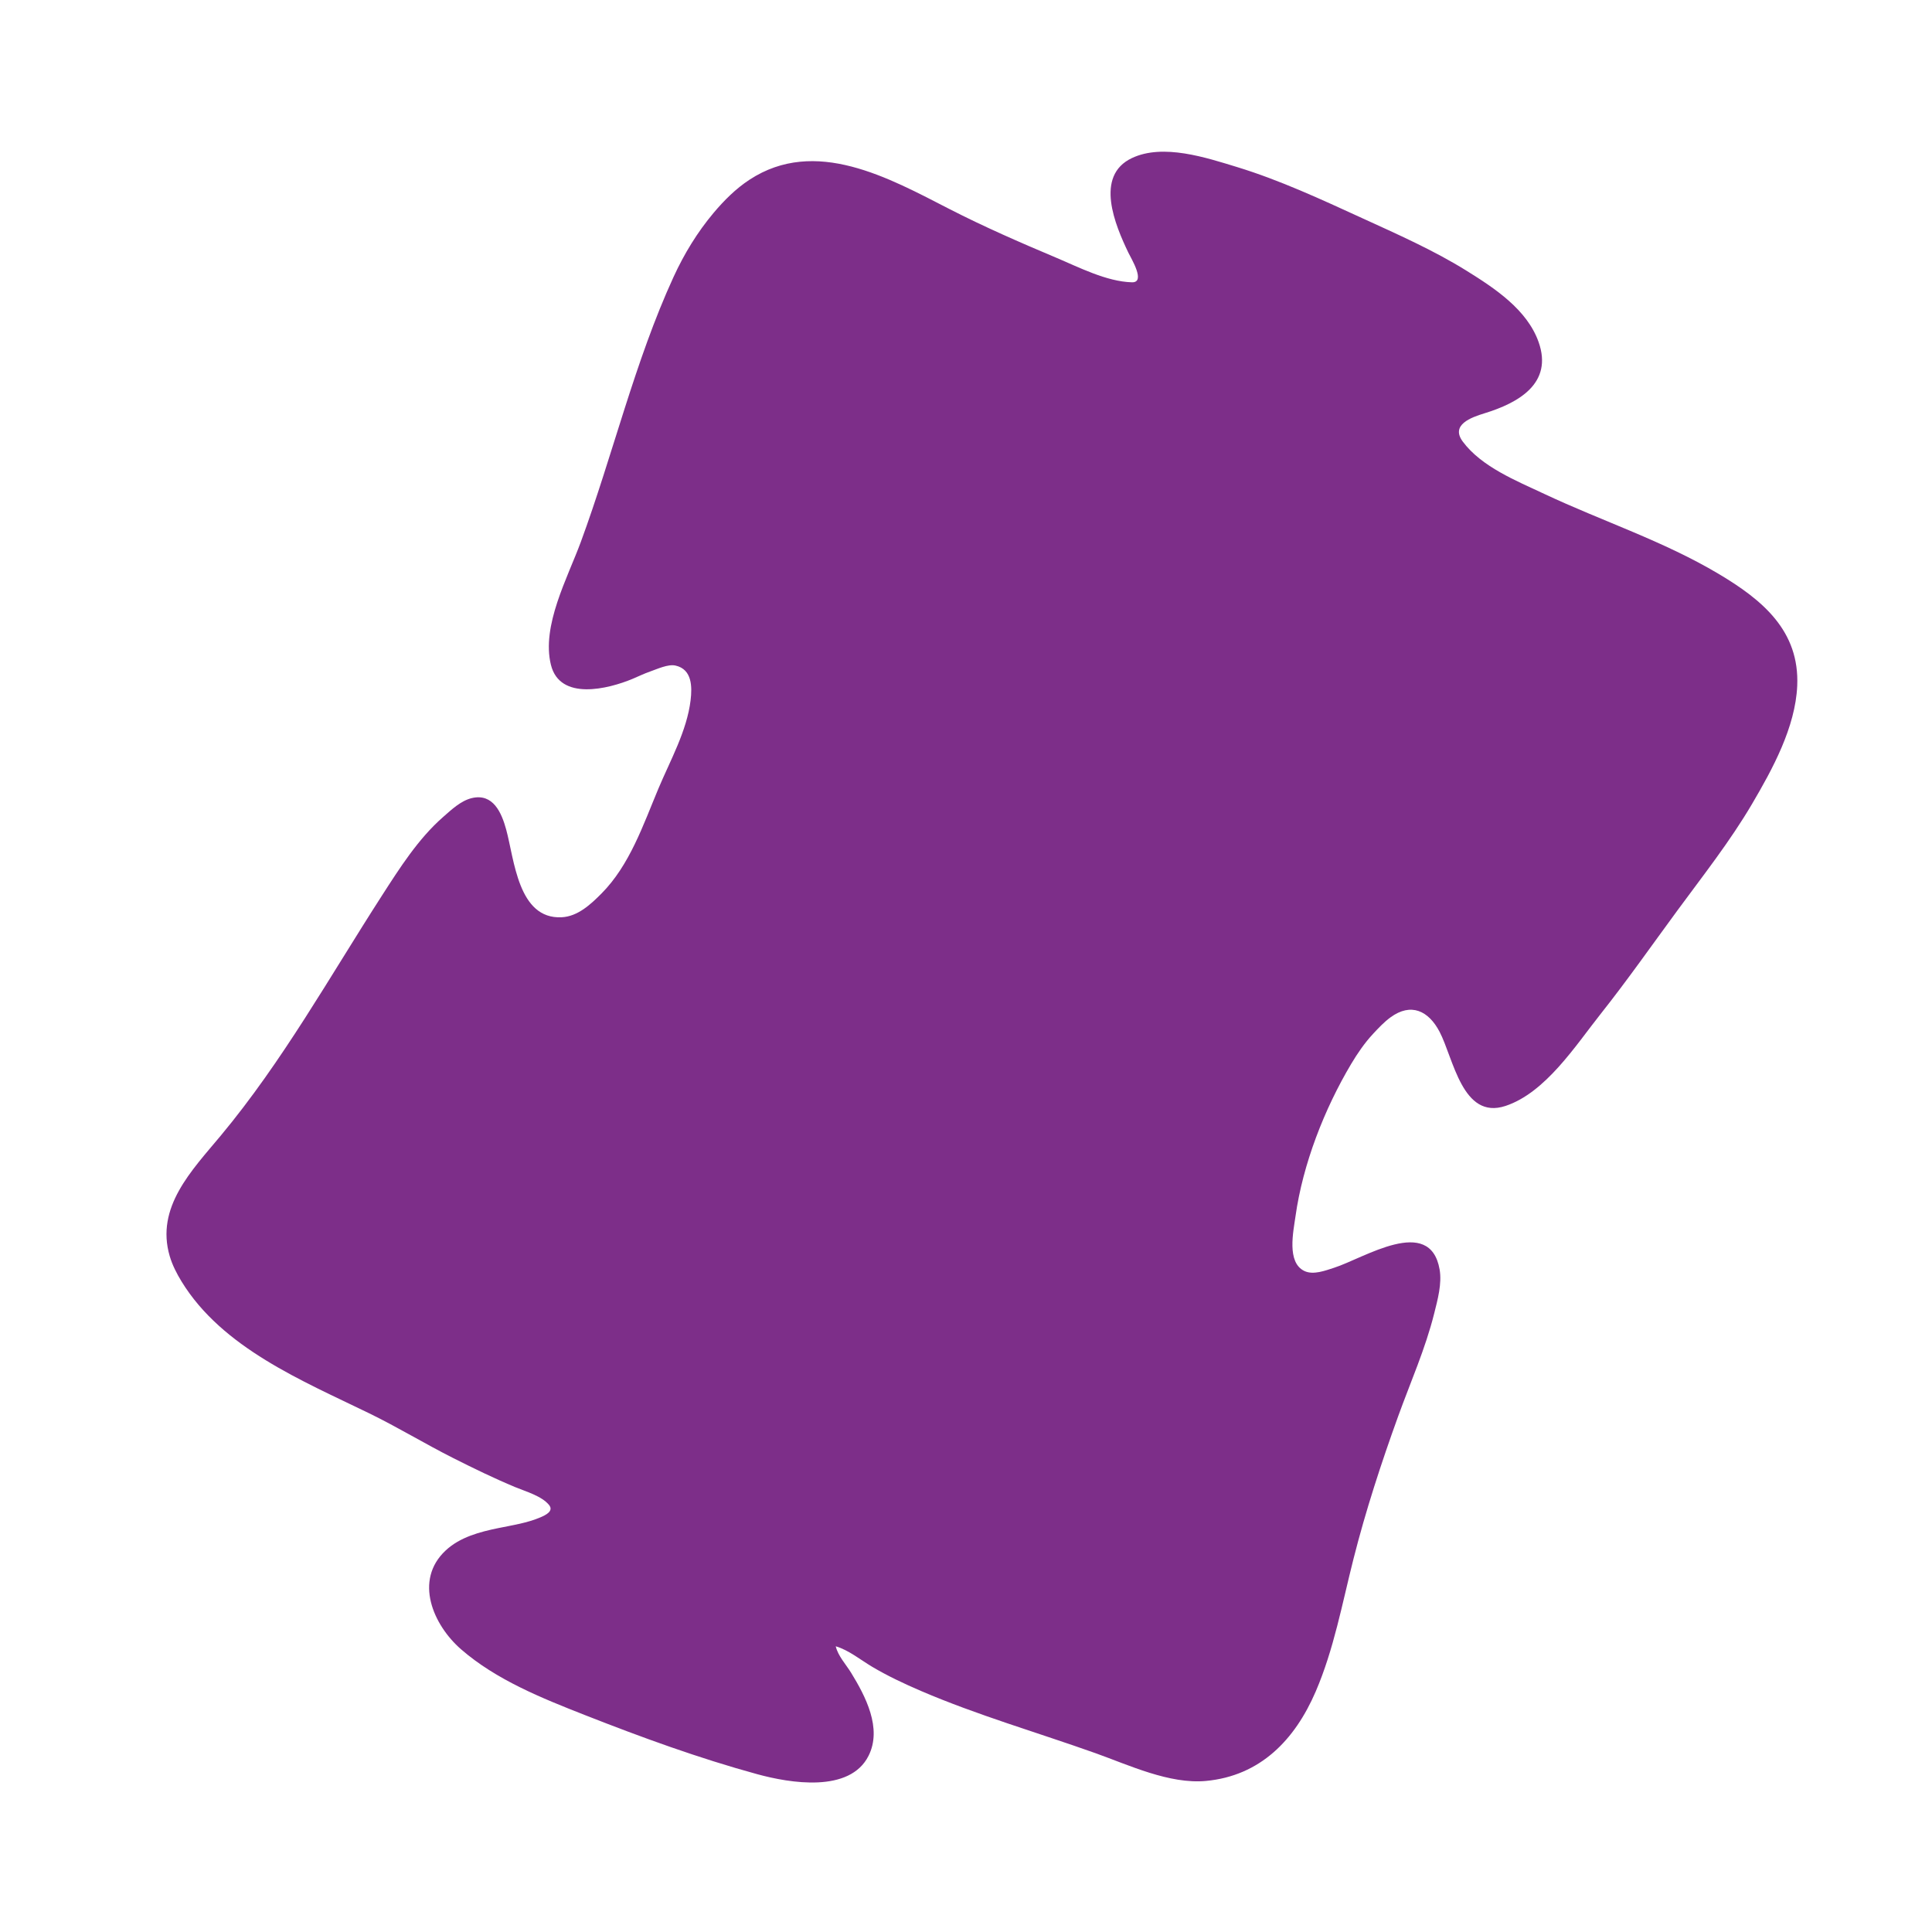 <svg xmlns:dc="http://purl.org/dc/elements/1.1/" xmlns:cc="http://creativecommons.org/ns#" xmlns:rdf="http://www.w3.org/1999/02/22-rdf-syntax-ns#" xmlns:svg="http://www.w3.org/2000/svg" xmlns="http://www.w3.org/2000/svg" xmlns:sodipodi="http://sodipodi.sourceforge.net/DTD/sodipodi-0.dtd" xmlns:inkscape="http://www.inkscape.org/namespaces/inkscape" width="148mm" height="148mm" viewBox="0 0 148 148" id="svg24" inkscape:version="1.0.2-2 (e86c870879, 2021-01-15)" sodipodi:docname="Logo puzzle seul.svg"><defs id="defs18"></defs><g inkscape:label="Calque 1" inkscape:groupmode="layer" id="layer1"><path style="fill:#7d2e89;stroke:none;stroke-width:0.085" d="m 64.018,126.112 c 1,0.294 1.904,1.043 2.794,1.571 1.197,0.71 2.448,1.296 3.725,1.846 4.322,1.857 8.946,3.192 13.377,4.77 2.564,0.914 5.675,2.39 8.467,2.129 4.159,-0.389 6.809,-3.139 8.406,-6.844 1.392,-3.228 2.035,-6.766 2.895,-10.16 0.938,-3.705 2.122,-7.33 3.42,-10.922 0.943,-2.609 2.087,-5.176 2.761,-7.874 0.265,-1.057 0.608,-2.294 0.417,-3.387 -0.735,-4.184 -5.796,-0.857 -8.076,-0.127 -0.675,0.217 -1.598,0.578 -2.286,0.248 -1.363,-0.654 -0.842,-3.015 -0.677,-4.185 0.56,-3.999 2.212,-8.229 4.271,-11.684 0.475,-0.797 1.03,-1.606 1.663,-2.286 0.415,-0.447 0.853,-0.916 1.347,-1.276 1.571,-1.146 2.912,-0.504 3.756,1.107 1.065,2.03 1.743,6.777 5.05,5.682 3.067,-1.016 5.363,-4.618 7.281,-7.037 2.055,-2.592 3.945,-5.295 5.904,-7.959 1.954,-2.657 4.021,-5.282 5.696,-8.128 1.573,-2.673 3.327,-5.881 3.467,-9.059 0.185,-4.211 -2.655,-6.572 -6.008,-8.568 -4.255,-2.534 -8.922,-4.042 -13.377,-6.138 -2.121,-0.998 -4.794,-2.064 -6.236,-4.005 -0.953,-1.284 0.636,-1.851 1.664,-2.166 2.598,-0.796 5.265,-2.29 4.147,-5.454 -0.878,-2.489 -3.368,-4.126 -5.502,-5.455 -2.544,-1.585 -5.323,-2.809 -8.043,-4.054 -3.106,-1.422 -6.296,-2.905 -9.567,-3.904 -2.355,-0.718 -5.649,-1.817 -8.043,-0.685 -2.889,1.366 -1.277,5.148 -0.276,7.24 0.22,0.46 1.364,2.306 0.275,2.277 -1.948,-0.053 -4.079,-1.16 -5.842,-1.902 -2.732,-1.15 -5.49,-2.355 -8.128,-3.707 -4.652,-2.385 -10.276,-5.552 -15.325,-2.249 -1.042,0.681 -1.946,1.586 -2.744,2.533 -1.247,1.48 -2.265,3.154 -3.072,4.911 -2.979,6.49 -4.647,13.631 -7.111,20.32 -1.006,2.731 -3.023,6.412 -2.284,9.398 0.689,2.784 4.393,1.848 6.237,1.081 0.452,-0.188 0.891,-0.406 1.355,-0.567 0.537,-0.186 1.377,-0.585 1.947,-0.459 1.285,0.284 1.283,1.634 1.161,2.654 -0.282,2.354 -1.56,4.611 -2.467,6.773 -1.166,2.779 -2.198,5.864 -4.367,8.043 -0.821,0.825 -1.813,1.753 -3.048,1.812 -3.34,0.16 -3.617,-4.426 -4.246,-6.723 -0.353,-1.288 -0.997,-2.781 -2.612,-2.411 -0.856,0.197 -1.586,0.898 -2.225,1.458 -1.903,1.666 -3.332,3.923 -4.691,6.033 -4.004,6.217 -7.595,12.675 -12.338,18.373 -2.222,2.67 -5.008,5.484 -3.908,9.229 0.2,0.682 0.539,1.342 0.91,1.947 3.119,5.088 9.258,7.603 14.379,10.097 2.189,1.066 4.263,2.335 6.435,3.428 1.559,0.785 3.13,1.551 4.741,2.222 0.799,0.333 2.034,0.676 2.596,1.372 0.381,0.471 -0.288,0.781 -0.649,0.937 -1.008,0.435 -2.148,0.607 -3.217,0.825 -1.434,0.293 -2.957,0.691 -4.056,1.718 -2.453,2.291 -0.955,5.715 1.178,7.571 2.692,2.343 6.199,3.747 9.483,5.037 4.332,1.703 8.717,3.302 13.208,4.531 2.487,0.68 7.089,1.463 8.528,-1.415 1.053,-2.106 -0.237,-4.558 -1.336,-6.35 -0.394,-0.642 -1.006,-1.29 -1.18,-2.032 z" id="path188"></path></g></svg>